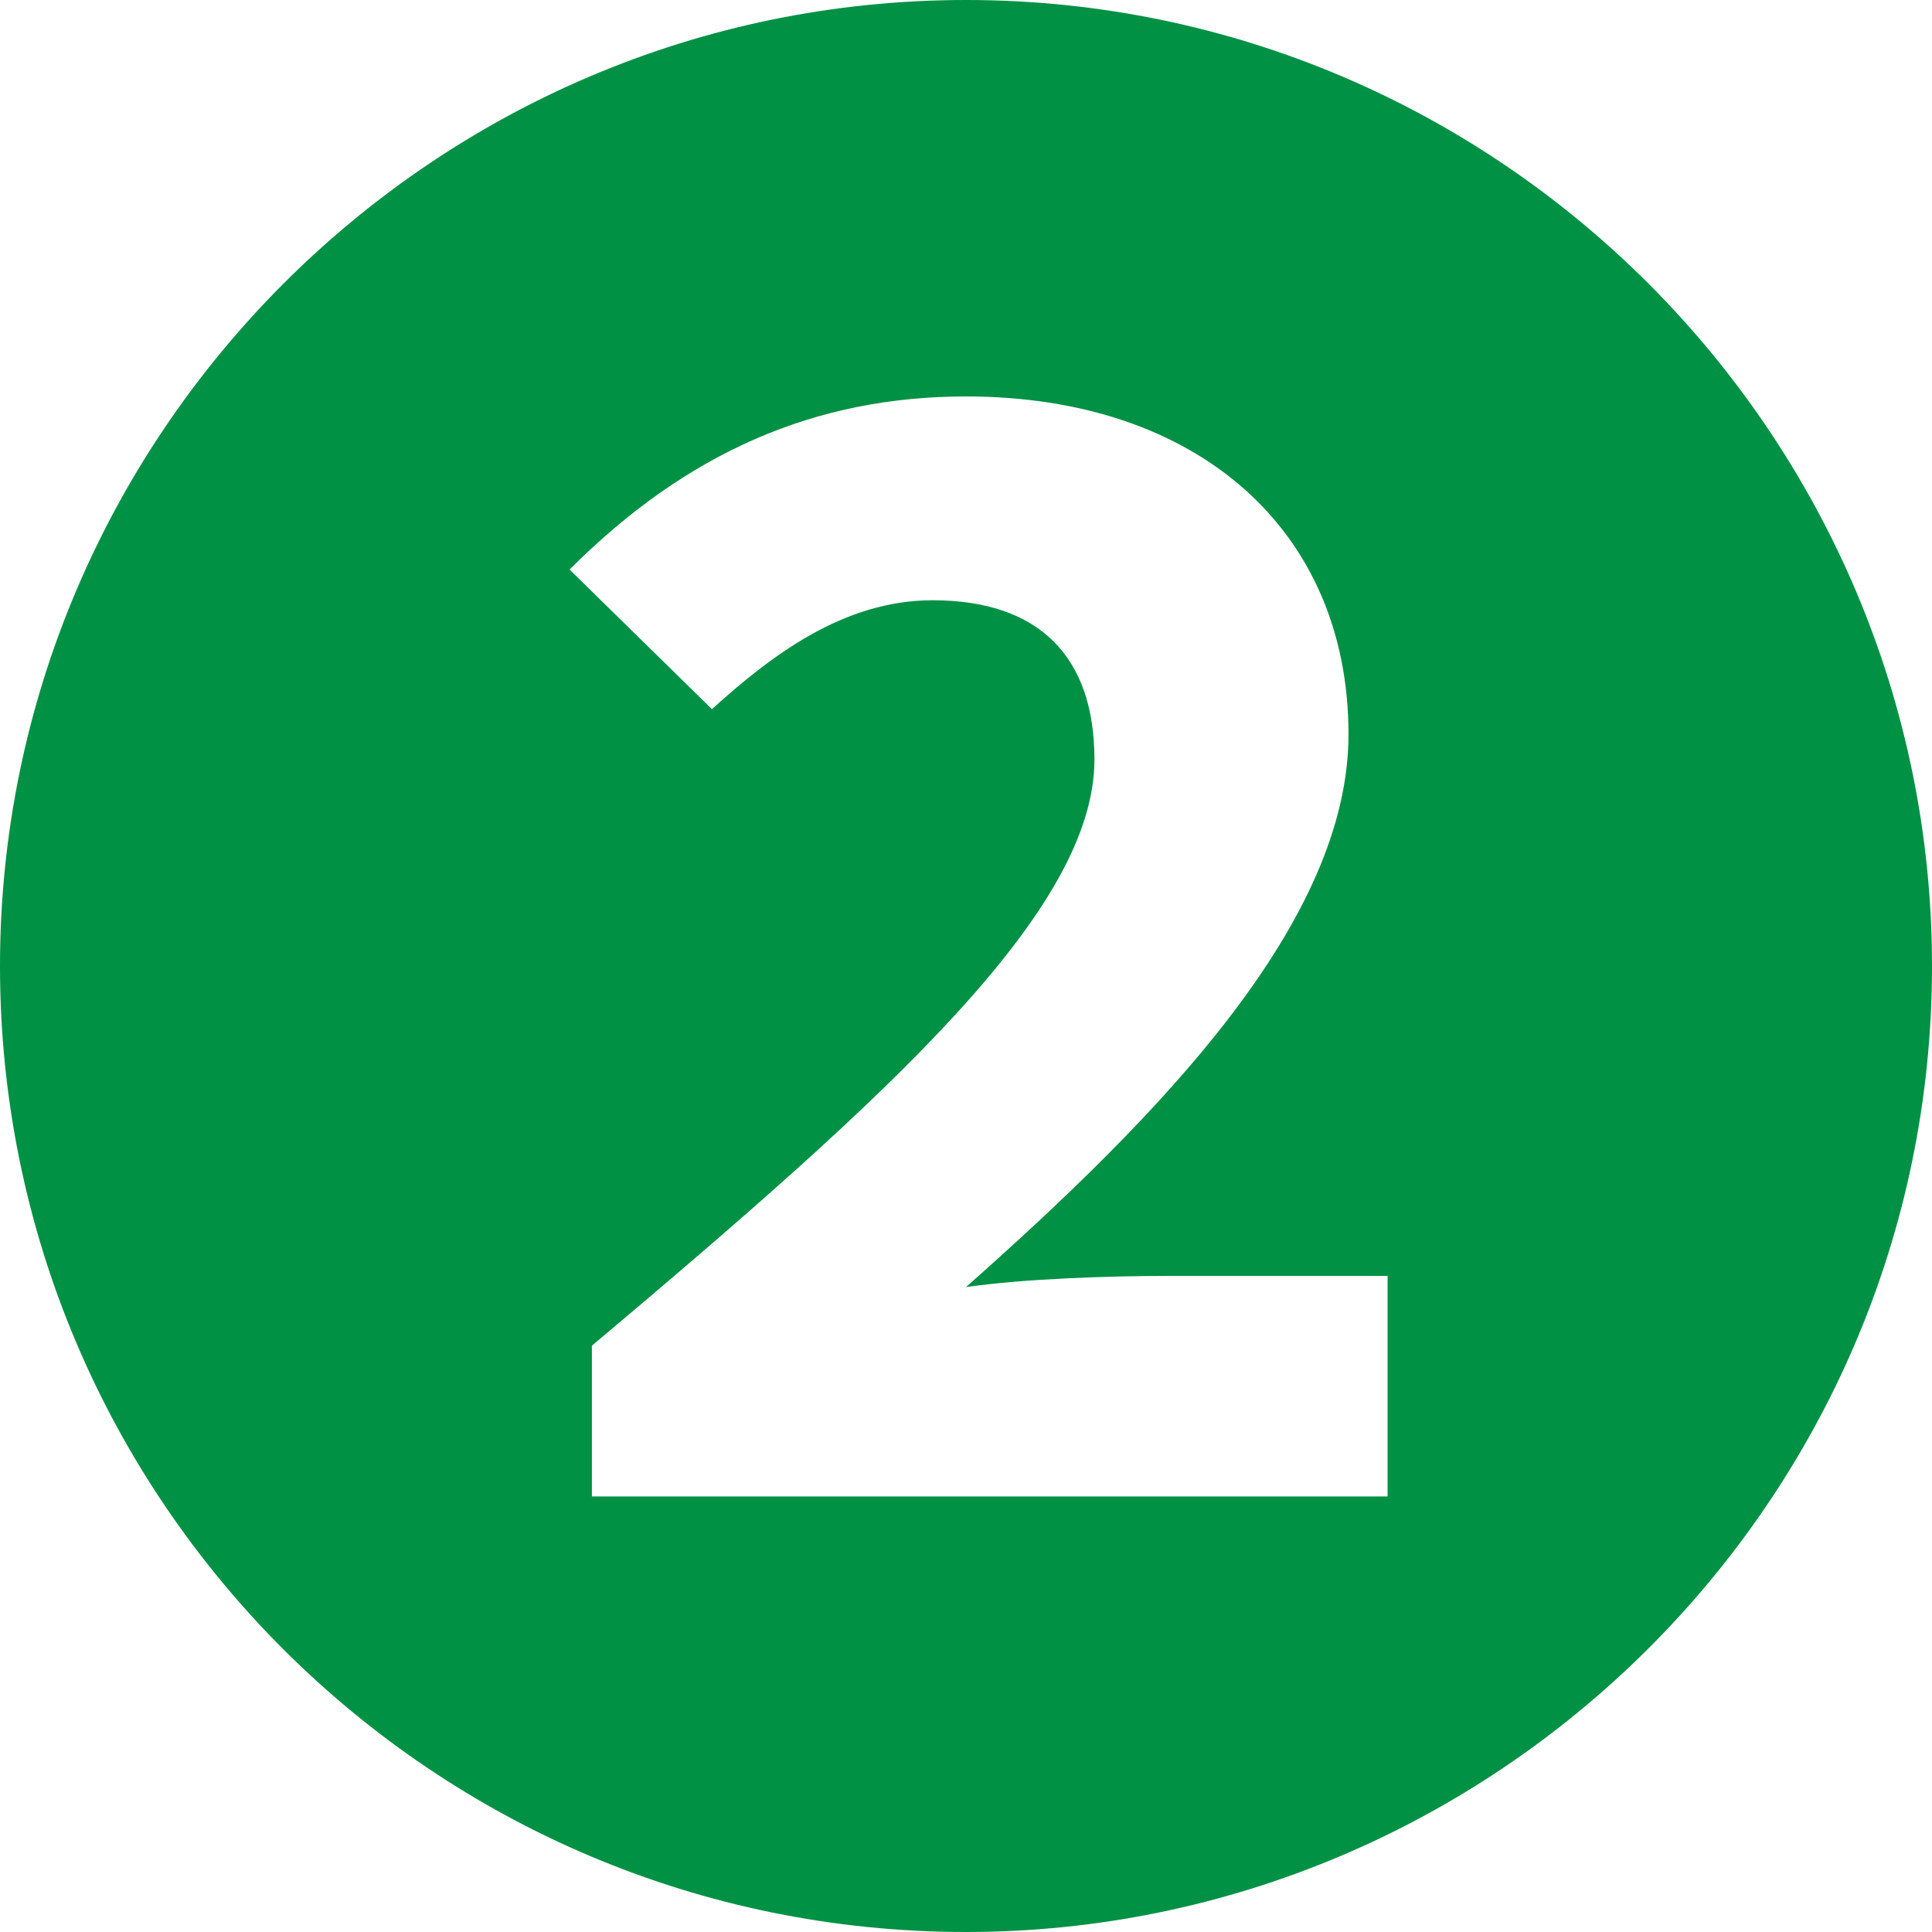 <?xml version="1.0" encoding="utf-8"?>
<!-- Generator: Adobe Illustrator 23.0.4, SVG Export Plug-In . SVG Version: 6.00 Build 0)  -->
<svg version="1.1" id="レイヤー_1" xmlns="http://www.w3.org/2000/svg" xmlns:xlink="http://www.w3.org/1999/xlink" x="0px"
	 y="0px" viewBox="0 0 69.2 69.2" style="enable-background:new 0 0 69.2 69.2;" xml:space="preserve">
<style type="text/css">
	.st0{fill:#009145;}
</style>
<path class="st0" d="M0,34.6C0,15.6,15.5,0,34.6,0s34.6,15.6,34.6,34.6c0,19.2-15.7,34.6-34.6,34.6C15.5,69.2,0,53.7,0,34.6z
	 M49.7,53.5v-7.8h-7.8c-2.2,0-5.2,0.1-7.3,0.4c7-6.2,13.7-13.1,13.7-19.8c0-7.3-5.4-12.1-13.7-12.1c-5.4,0-10,2-14.2,6.2l5.1,5
	c2.1-1.9,4.7-3.9,7.9-3.9c3.8,0,5.8,2,5.8,5.7c0,5.4-7.3,12-18,21v5.4H49.7z"/>
</svg>
